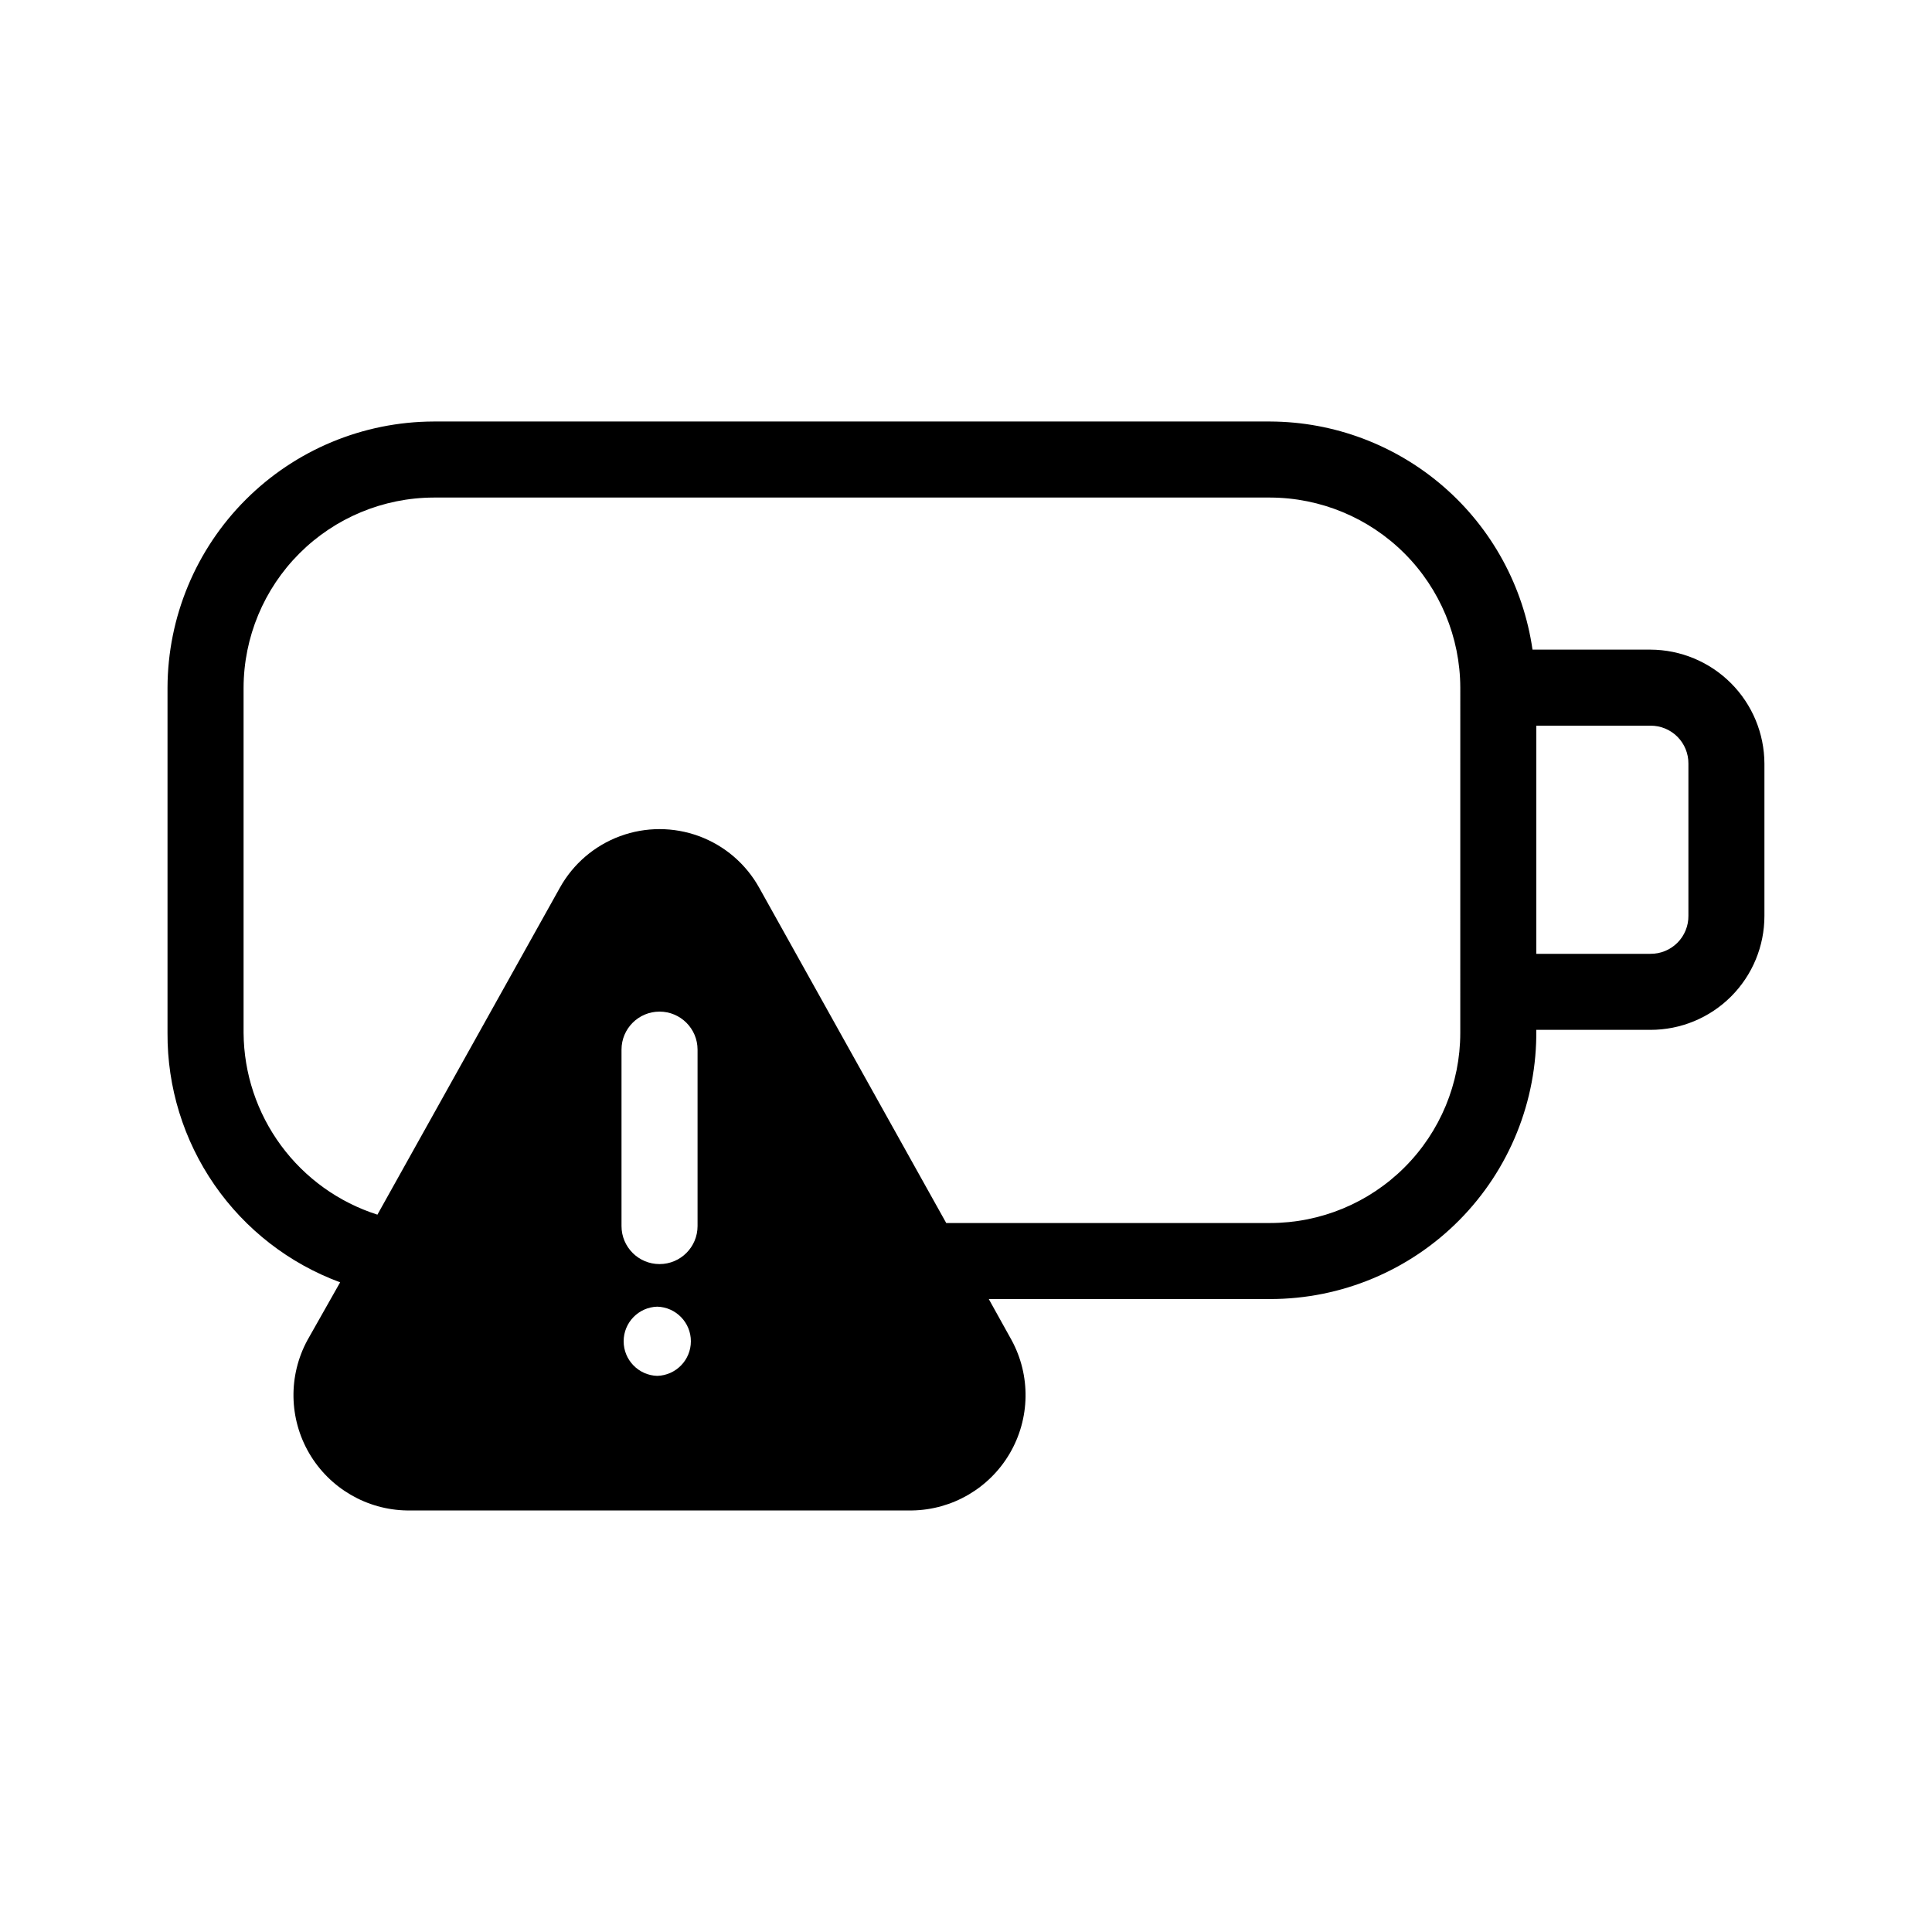 <?xml version="1.0" encoding="UTF-8"?>
<!-- Uploaded to: SVG Repo, www.svgrepo.com, Generator: SVG Repo Mixer Tools -->
<svg fill="#000000" width="800px" height="800px" version="1.1" viewBox="144 144 512 512" xmlns="http://www.w3.org/2000/svg">
 <path d="m581.37 316.16h-31.238c-2.414-16.738-10.762-32.055-23.523-43.152-12.762-11.098-29.09-17.238-46-17.305h-221.68c-18.691 0.055-36.602 7.504-49.816 20.719-13.215 13.215-20.664 31.125-20.719 49.816v91.492c-0.09 14.383 4.254 28.441 12.438 40.27 8.184 11.828 19.816 20.848 33.309 25.828l-8.664 15.316c-5.102 9.398-4.922 20.777 0.477 30.012 5.398 9.23 15.23 14.969 25.922 15.129h133.81c10.691-0.16 20.52-5.898 25.918-15.129 5.398-9.234 5.582-20.613 0.48-30.012l-6.047-10.883h74.566c18.848 0.004 36.91-7.539 50.16-20.941 13.254-13.402 20.586-31.551 20.371-50.398h30.23c8.02 0.012 15.715-3.168 21.387-8.84 5.672-5.672 8.852-13.367 8.84-21.387v-40.305c-0.023-8.012-3.215-15.688-8.879-21.352-5.664-5.664-13.34-8.855-21.348-8.879zm-263.19 174.12c4.961 0.145 8.91 4.207 8.91 9.168 0 4.965-3.949 9.027-8.91 9.172-4.961-0.145-8.906-4.207-8.906-9.172 0-4.961 3.945-9.023 8.906-9.168zm10.68-21.363c0 5.566-4.512 10.078-10.074 10.078-5.566 0-10.078-4.512-10.078-10.078v-46.75c0-5.566 4.512-10.078 10.078-10.078 5.562 0 10.074 4.512 10.074 10.078zm202.13-51.184c-0.004 13.359-5.312 26.172-14.762 35.617-9.445 9.449-22.258 14.758-35.617 14.762h-85.852l-49.574-88.871c-3.508-6.301-9.152-11.141-15.918-13.641s-14.199-2.5-20.965 0c-6.762 2.5-12.41 7.34-15.918 13.641l-48.363 86.656c-10.234-3.266-19.176-9.68-25.547-18.332-6.371-8.648-9.844-19.09-9.922-29.832v-91.492c0.039-13.352 5.359-26.145 14.801-35.582 9.438-9.441 22.23-14.762 35.582-14.801h221.68c13.348 0.039 26.141 5.359 35.582 14.801 9.438 9.438 14.758 22.23 14.797 35.582zm60.457-31.035c0.027 2.68-1.027 5.258-2.922 7.152-1.895 1.895-4.473 2.949-7.152 2.922h-30.23v-60.457h30.23c2.68-0.027 5.258 1.027 7.152 2.922 1.895 1.895 2.949 4.473 2.922 7.156z"/>
</svg>
